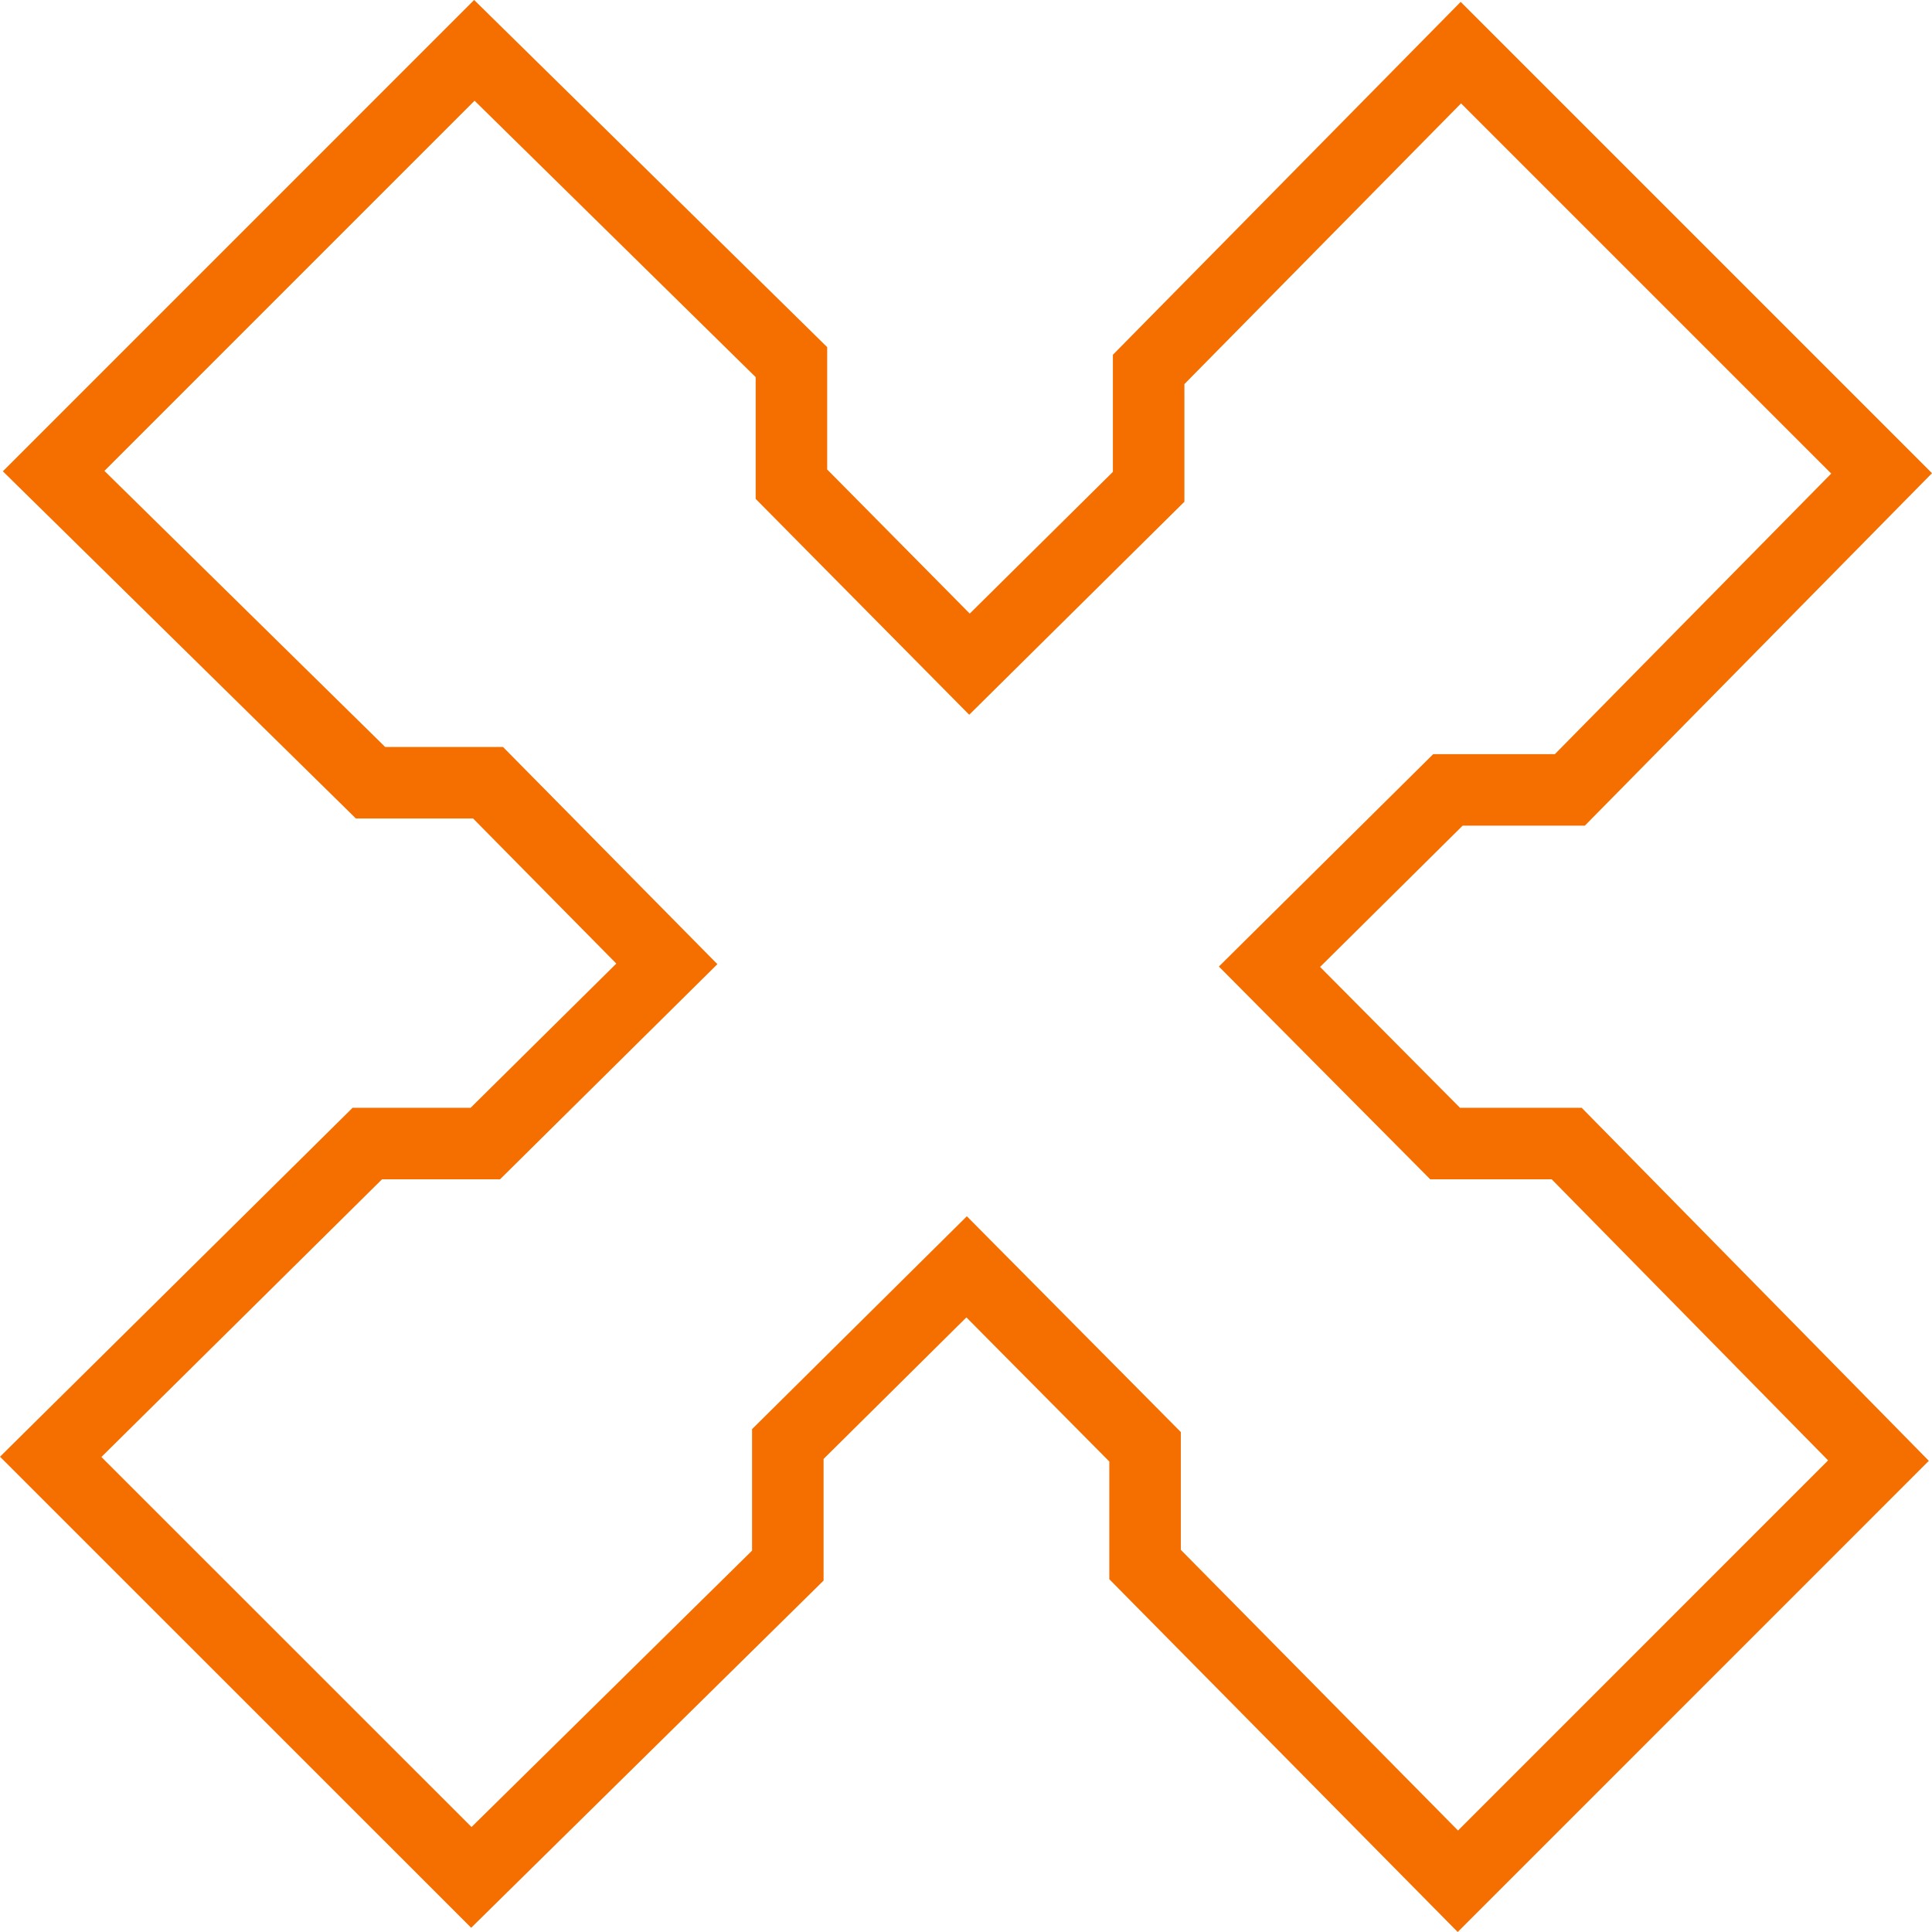 <?xml version="1.0" encoding="UTF-8"?> <svg xmlns="http://www.w3.org/2000/svg" viewBox="0 0 540.27 540.27"> <defs> <style>.cls-1{fill:none;stroke:#f56e00;stroke-miterlimit:10;stroke-width:20px;}</style> </defs> <g id="Layer_2" data-name="Layer 2"> <g id="Layer_1-2" data-name="Layer 1"> <path class="cls-1" d="M407.68,526.08l-87.47-88.57V404.58l-49.9-50.32-50,49.55v34L131.81,525,14.18,407.4l88.54-87.62h33l50.76-50.24-50-50.65H103.62L15,131.74,132.65,14.08l88.67,87.19V135.4l49.79,50.33,50.1-49.6V103.31l87.31-88.59L526.18,132.38,439,220.89h-34.1L355,270.34l49.11,49.44h34l87.19,88.67Z"></path> </g> </g> </svg> 